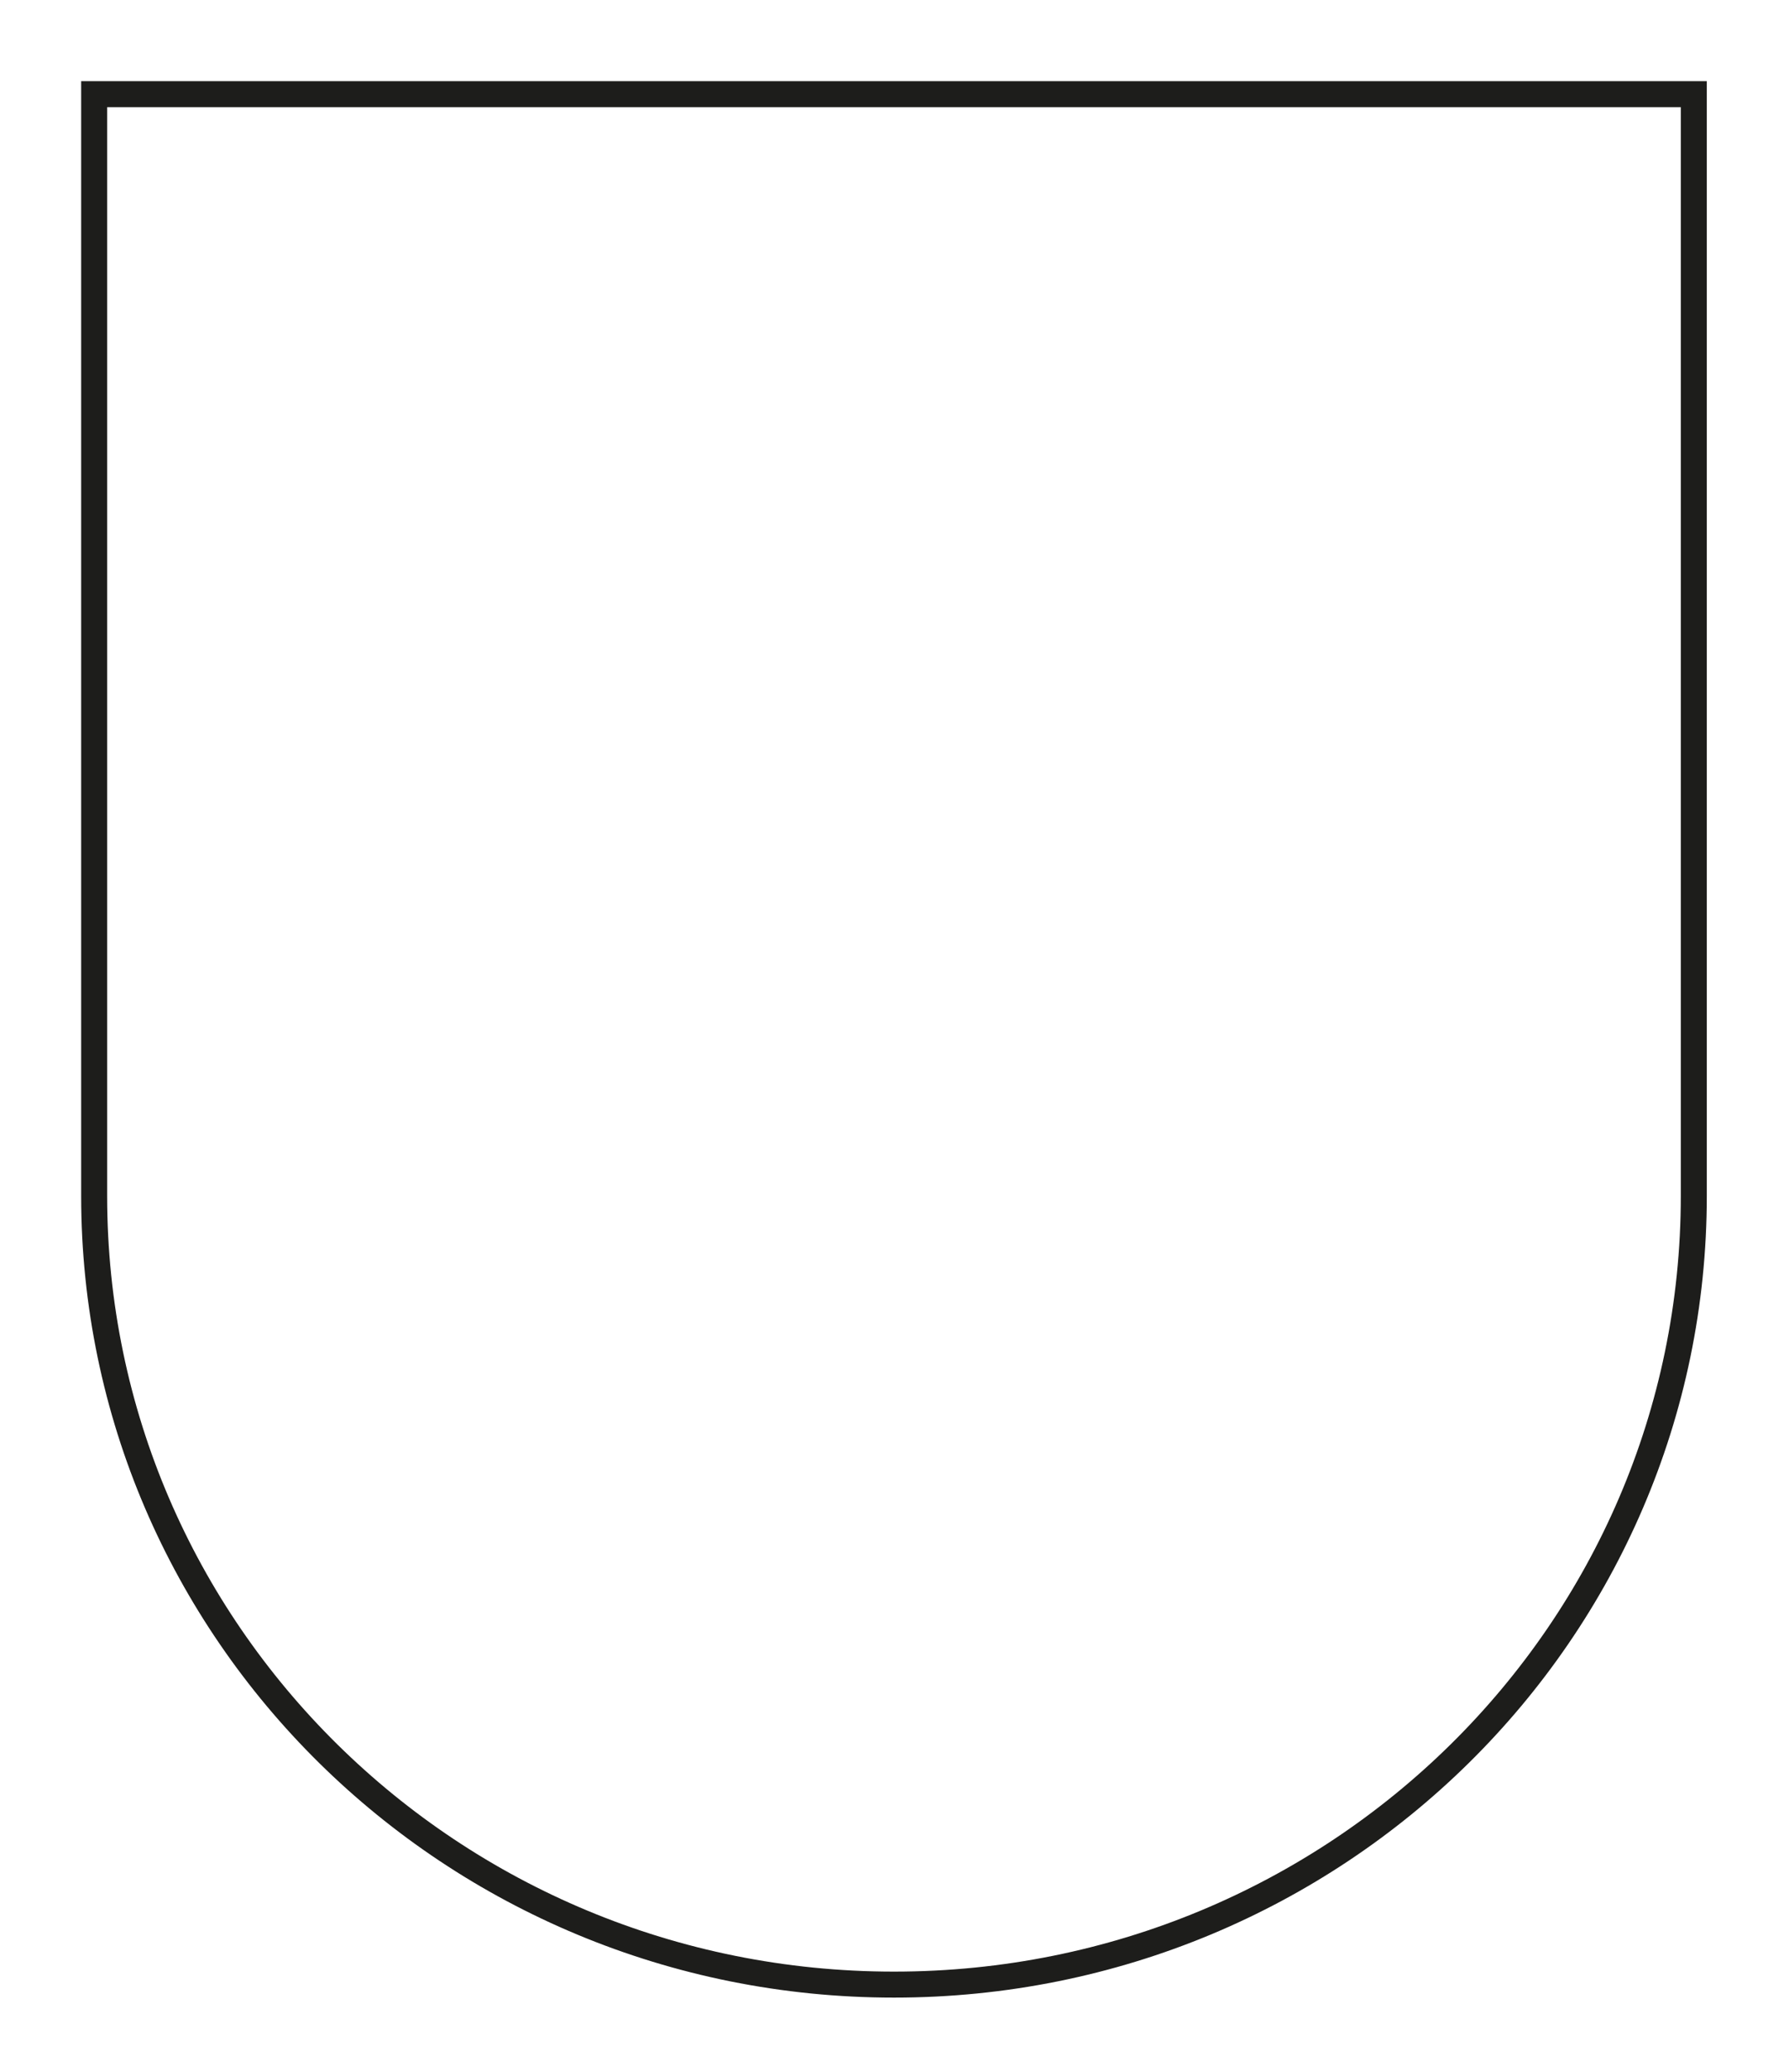 <?xml version="1.0" encoding="utf-8"?>
<svg xmlns="http://www.w3.org/2000/svg" fill="none" height="100%" overflow="visible" preserveAspectRatio="none" style="display: block;" viewBox="0 0 19 22" width="100%">
<path d="M17.989 1V12.698C17.989 17.325 14.193 21.074 9.495 21.074C4.796 21.074 1 17.325 1 12.698V1H17.989Z" id="Vector" stroke="#1D1D1B" stroke-miterlimit="3.864" stroke-width="0.276"/>
</svg>